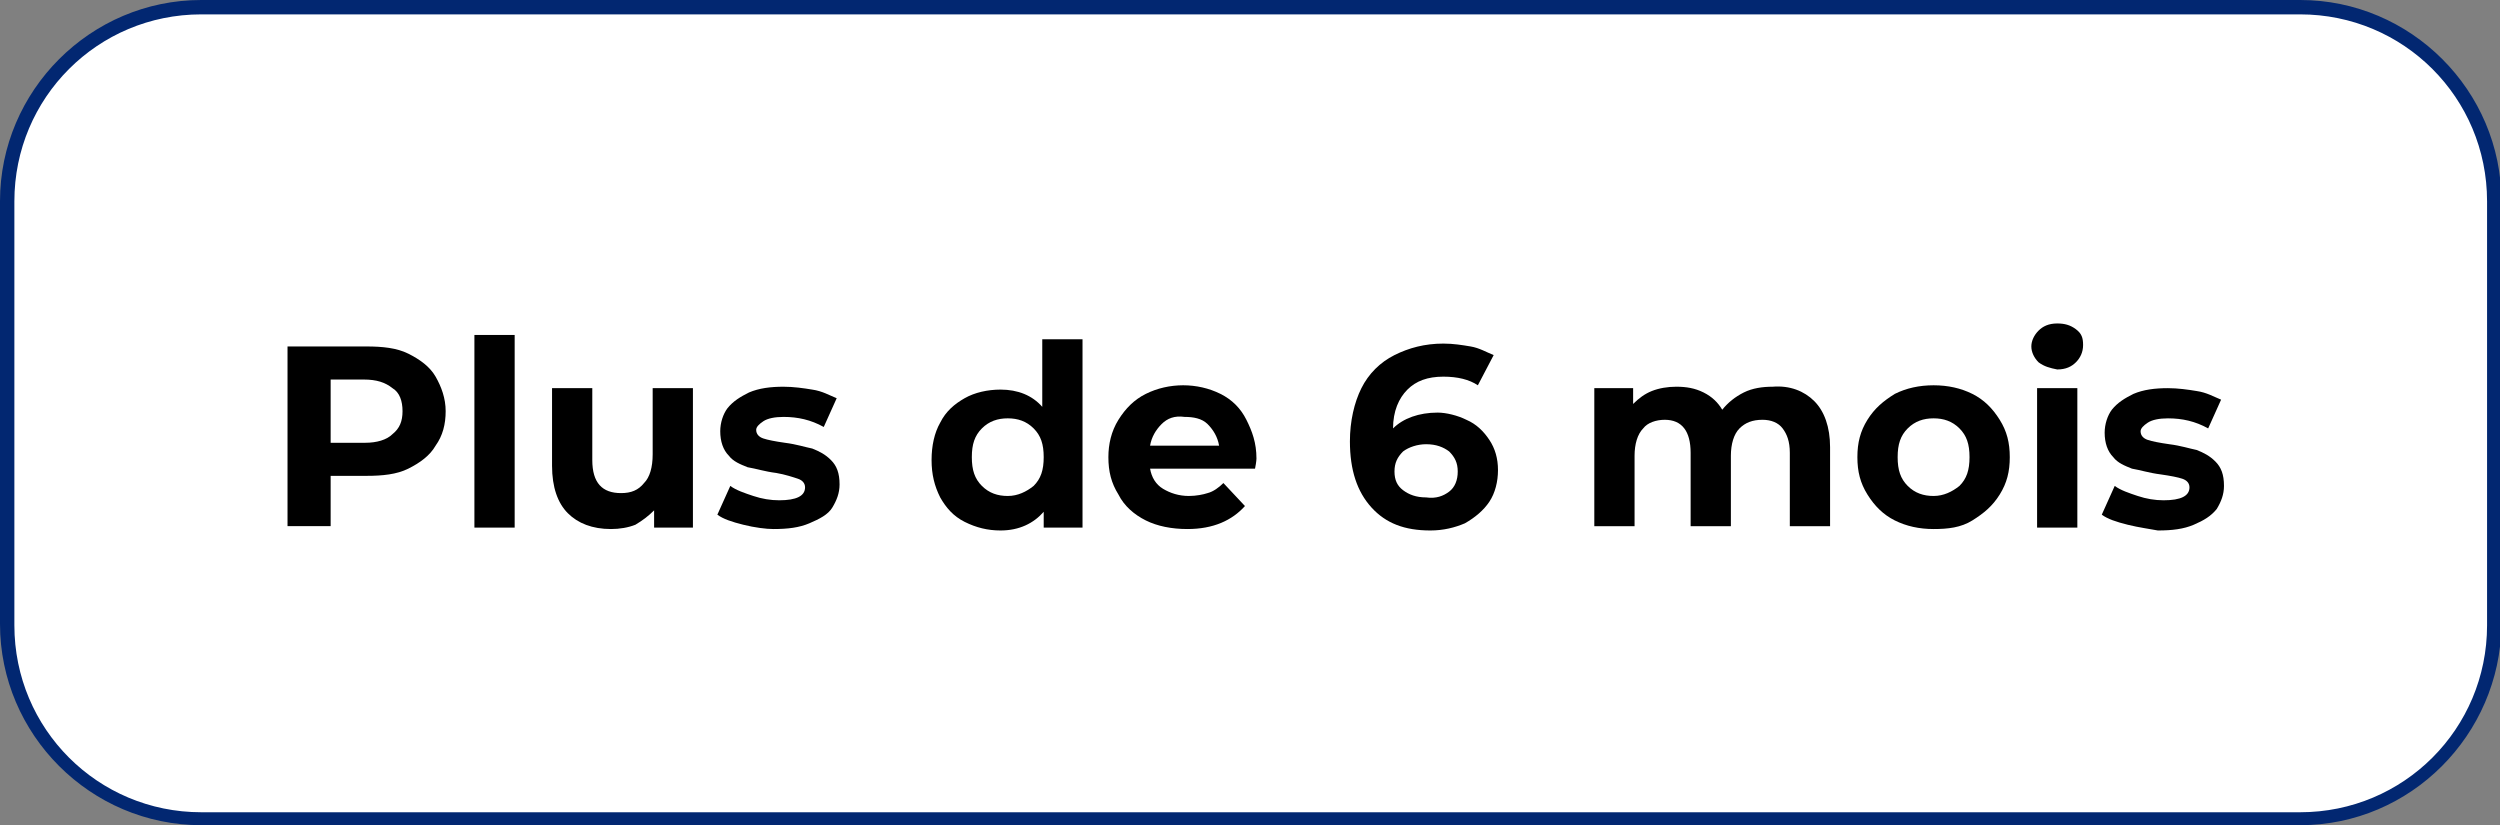 <?xml version="1.0" encoding="utf-8"?>
<!-- Generator: Adobe Illustrator 24.3.0, SVG Export Plug-In . SVG Version: 6.00 Build 0)  -->
<svg version="1.1" id="content" xmlns="http://www.w3.org/2000/svg" xmlns:xlink="http://www.w3.org/1999/xlink" x="0px" y="0px"
	 viewBox="0 0 173.9 57.4" style="enable-background:new 0 0 173.9 57.4;" xml:space="preserve">
<rect x="0" y="0" width="173.9" height="57.4" fill="#808080" stroke="none"/>
<style type="text/css">
	.st0{fill:#FFFFFF;}
	.st1{fill:#022771;}
	.st2{enable-background:new    ;}
</style>
<g>
	<path class="st0" d="M14,0.5h146c7.4,0,13.5,6,13.5,13.5v29.5c0,7.4-6,13.5-13.5,13.5H14c-7.4,0-13.5-6-13.5-13.5V14
		C0.5,6.5,6.5,0.5,14,0.5z"/>
	<path class="st1" d="M160,57.4H14c-7.7,0-14-6.3-14-14V14C0,6.3,6.3,0,14,0h146c7.7,0,14,6.3,14,14v29.5
		C173.9,51.1,167.7,57.4,160,57.4z M14,1C6.8,1,1,6.8,1,14v29.5c0,7.2,5.8,13,13,13h146c7.2,0,13-5.8,13-13V14c0-7.2-5.8-13-13-13
		H14z"/>
</g>
<g class="st2">
	<path d="M28.4,24.6c0.8,0.4,1.5,0.9,1.9,1.6s0.7,1.5,0.7,2.4c0,0.9-0.2,1.7-0.7,2.4c-0.4,0.7-1.1,1.2-1.9,1.6
		c-0.8,0.4-1.8,0.5-2.9,0.5H23v3.5H20V24.1h5.5C26.6,24.1,27.6,24.2,28.4,24.6z M27.3,30.2c0.5-0.4,0.7-0.9,0.7-1.6
		c0-0.7-0.2-1.3-0.7-1.6c-0.5-0.4-1.1-0.6-2-0.6H23v4.4h2.4C26.2,30.8,26.9,30.6,27.3,30.2z"/>
	<path d="M33,23.3h2.8v13.4H33V23.3z"/>
	<path d="M48.2,27v9.7h-2.7v-1.2c-0.4,0.4-0.8,0.7-1.3,1c-0.5,0.2-1.1,0.3-1.7,0.3c-1.3,0-2.3-0.4-3-1.1c-0.7-0.7-1.1-1.8-1.1-3.3
		V27h2.8V32c0,1.6,0.7,2.3,2,2.3c0.7,0,1.2-0.2,1.6-0.7c0.4-0.4,0.6-1.1,0.6-2V27H48.2z"/>
	<path d="M51.7,36.5c-0.8-0.2-1.4-0.4-1.8-0.7l0.9-2c0.4,0.3,1,0.5,1.6,0.7c0.6,0.2,1.2,0.3,1.8,0.3c1.2,0,1.8-0.3,1.8-0.9
		c0-0.3-0.2-0.5-0.5-0.6S54.6,33,54,32.9c-0.8-0.1-1.4-0.3-2-0.4c-0.5-0.2-1-0.4-1.3-0.8c-0.4-0.4-0.6-1-0.6-1.7
		c0-0.6,0.2-1.2,0.5-1.6c0.4-0.5,0.9-0.8,1.5-1.1c0.7-0.3,1.5-0.4,2.4-0.4c0.7,0,1.4,0.1,2,0.2c0.7,0.1,1.2,0.4,1.7,0.6l-0.9,2
		c-0.9-0.5-1.8-0.7-2.8-0.7c-0.6,0-1.1,0.1-1.4,0.3c-0.3,0.2-0.5,0.4-0.5,0.6c0,0.3,0.2,0.5,0.5,0.6c0.3,0.1,0.8,0.2,1.5,0.3
		c0.8,0.1,1.4,0.3,1.9,0.4c0.5,0.2,0.9,0.4,1.3,0.8c0.4,0.4,0.6,0.9,0.6,1.7c0,0.6-0.2,1.1-0.5,1.6s-0.9,0.8-1.6,1.1
		c-0.7,0.3-1.5,0.4-2.5,0.4C53.3,36.8,52.5,36.7,51.7,36.5z"/>
	<path d="M75.3,23.3v13.4h-2.7v-1.1c-0.7,0.8-1.7,1.3-3,1.3c-0.9,0-1.7-0.2-2.5-0.6s-1.3-1-1.7-1.7c-0.4-0.8-0.6-1.6-0.6-2.6
		s0.2-1.9,0.6-2.6c0.4-0.8,1-1.3,1.7-1.7s1.6-0.6,2.5-0.6c1.2,0,2.2,0.4,2.9,1.2v-4.7H75.3z M71.9,33.8c0.5-0.5,0.7-1.1,0.7-2
		s-0.2-1.5-0.7-2c-0.5-0.5-1.1-0.7-1.8-0.7c-0.7,0-1.3,0.2-1.8,0.7c-0.5,0.5-0.7,1.1-0.7,2s0.2,1.5,0.7,2c0.5,0.5,1.1,0.7,1.8,0.7
		C70.8,34.5,71.4,34.2,71.9,33.8z"/>
	<path d="M87.3,32.6H80c0.1,0.6,0.4,1.1,0.9,1.4s1.1,0.5,1.8,0.5c0.5,0,1-0.1,1.3-0.2c0.4-0.1,0.8-0.4,1.1-0.7l1.5,1.6
		c-0.9,1-2.2,1.6-4,1.6c-1.1,0-2.1-0.2-2.9-0.6c-0.8-0.4-1.5-1-1.9-1.8c-0.5-0.8-0.7-1.6-0.7-2.6c0-0.9,0.2-1.8,0.7-2.6
		c0.5-0.8,1.1-1.4,1.9-1.8c0.8-0.4,1.7-0.6,2.6-0.6c0.9,0,1.8,0.2,2.6,0.6s1.4,1,1.8,1.8s0.7,1.6,0.7,2.7
		C87.4,31.9,87.4,32.1,87.3,32.6z M80.8,29.5c-0.4,0.4-0.7,0.9-0.8,1.5h4.8c-0.1-0.6-0.4-1.1-0.8-1.5c-0.4-0.4-1-0.5-1.6-0.5
		C81.7,28.9,81.2,29.1,80.8,29.5z"/>
	<path d="M102,29.2c0.7,0.3,1.2,0.8,1.6,1.4c0.4,0.6,0.6,1.3,0.6,2.1c0,0.8-0.2,1.6-0.6,2.2c-0.4,0.6-1,1.1-1.7,1.5
		c-0.7,0.3-1.5,0.5-2.4,0.5c-1.8,0-3.1-0.5-4.1-1.6s-1.5-2.6-1.5-4.6c0-1.4,0.3-2.7,0.8-3.7c0.5-1,1.3-1.8,2.3-2.3
		c1-0.5,2.1-0.8,3.4-0.8c0.7,0,1.3,0.1,1.9,0.2s1.1,0.4,1.6,0.6l-1.1,2.1c-0.6-0.4-1.4-0.6-2.4-0.6c-1.1,0-1.9,0.3-2.5,0.9
		c-0.6,0.6-1,1.5-1,2.7c0.7-0.7,1.8-1.1,3.1-1.1C100.6,28.7,101.4,28.9,102,29.2z M100.8,34.2c0.4-0.3,0.6-0.8,0.6-1.4
		s-0.2-1-0.6-1.4c-0.4-0.3-0.9-0.5-1.6-0.5c-0.6,0-1.2,0.2-1.6,0.5c-0.4,0.4-0.6,0.8-0.6,1.4s0.2,1,0.6,1.3c0.4,0.3,0.9,0.5,1.6,0.5
		C99.9,34.7,100.4,34.5,100.8,34.2z"/>
</g>
<g class="st2">
	<path d="M126.2,27.9c0.7,0.7,1.1,1.8,1.1,3.2v5.5h-2.8v-5.1c0-0.8-0.2-1.3-0.5-1.7c-0.3-0.4-0.8-0.6-1.4-0.6
		c-0.7,0-1.2,0.2-1.6,0.6c-0.4,0.4-0.6,1.1-0.6,1.9v4.9h-2.8v-5.1c0-1.5-0.6-2.3-1.8-2.3c-0.6,0-1.2,0.2-1.5,0.6
		c-0.4,0.4-0.6,1.1-0.6,1.9v4.9h-2.8V27h2.7v1.1c0.4-0.4,0.8-0.7,1.3-0.9c0.5-0.2,1.1-0.3,1.7-0.3c0.7,0,1.3,0.1,1.9,0.4
		c0.6,0.3,1,0.7,1.3,1.2c0.4-0.5,0.9-0.9,1.5-1.2c0.6-0.3,1.3-0.4,2-0.4C124.5,26.8,125.5,27.2,126.2,27.9z"/>
</g>
<g class="st2">
	<path d="M131.8,36.2c-0.8-0.4-1.4-1-1.9-1.8c-0.5-0.8-0.7-1.6-0.7-2.6s0.2-1.8,0.7-2.6s1.1-1.3,1.9-1.8c0.8-0.4,1.7-0.6,2.7-0.6
		c1,0,1.9,0.2,2.7,0.6c0.8,0.4,1.4,1,1.9,1.8s0.7,1.6,0.7,2.6s-0.2,1.8-0.7,2.6c-0.5,0.8-1.1,1.3-1.9,1.8s-1.7,0.6-2.7,0.6
		C133.5,36.8,132.6,36.6,131.8,36.2z M136.3,33.8c0.5-0.5,0.7-1.1,0.7-2s-0.2-1.5-0.7-2c-0.5-0.5-1.1-0.7-1.8-0.7
		c-0.7,0-1.3,0.2-1.8,0.7c-0.5,0.5-0.7,1.1-0.7,2s0.2,1.5,0.7,2c0.5,0.5,1.1,0.7,1.8,0.7C135.2,34.5,135.8,34.2,136.3,33.8z"/>
	<path d="M141.8,25.2c-0.3-0.3-0.5-0.7-0.5-1.1c0-0.4,0.2-0.8,0.5-1.1c0.3-0.3,0.7-0.5,1.3-0.5c0.5,0,0.9,0.1,1.3,0.4
		s0.5,0.6,0.5,1.1c0,0.5-0.2,0.9-0.5,1.2c-0.3,0.3-0.7,0.5-1.3,0.5C142.6,25.6,142.2,25.5,141.8,25.2z M141.7,27h2.8v9.7h-2.8V27z"
		/>
	<path d="M148,36.5c-0.8-0.2-1.4-0.4-1.8-0.7l0.9-2c0.4,0.3,1,0.5,1.6,0.7c0.6,0.2,1.2,0.3,1.8,0.3c1.2,0,1.8-0.3,1.8-0.9
		c0-0.3-0.2-0.5-0.5-0.6s-0.8-0.2-1.5-0.3c-0.8-0.1-1.4-0.3-2-0.4c-0.5-0.2-1-0.4-1.3-0.8c-0.4-0.4-0.6-1-0.6-1.7
		c0-0.6,0.2-1.2,0.5-1.6c0.4-0.5,0.9-0.8,1.5-1.1c0.7-0.3,1.5-0.4,2.4-0.4c0.7,0,1.4,0.1,2,0.2c0.7,0.1,1.2,0.4,1.7,0.6l-0.9,2
		c-0.9-0.5-1.8-0.7-2.8-0.7c-0.6,0-1.1,0.1-1.4,0.3s-0.5,0.4-0.5,0.6c0,0.3,0.2,0.5,0.5,0.6s0.8,0.2,1.5,0.3
		c0.8,0.1,1.4,0.3,1.9,0.4c0.5,0.2,0.9,0.4,1.3,0.8c0.4,0.4,0.6,0.9,0.6,1.7c0,0.6-0.2,1.1-0.5,1.6c-0.4,0.5-0.9,0.8-1.6,1.1
		c-0.7,0.3-1.5,0.4-2.5,0.4C149.6,36.8,148.8,36.7,148,36.5z"/>
</g>
</svg>

